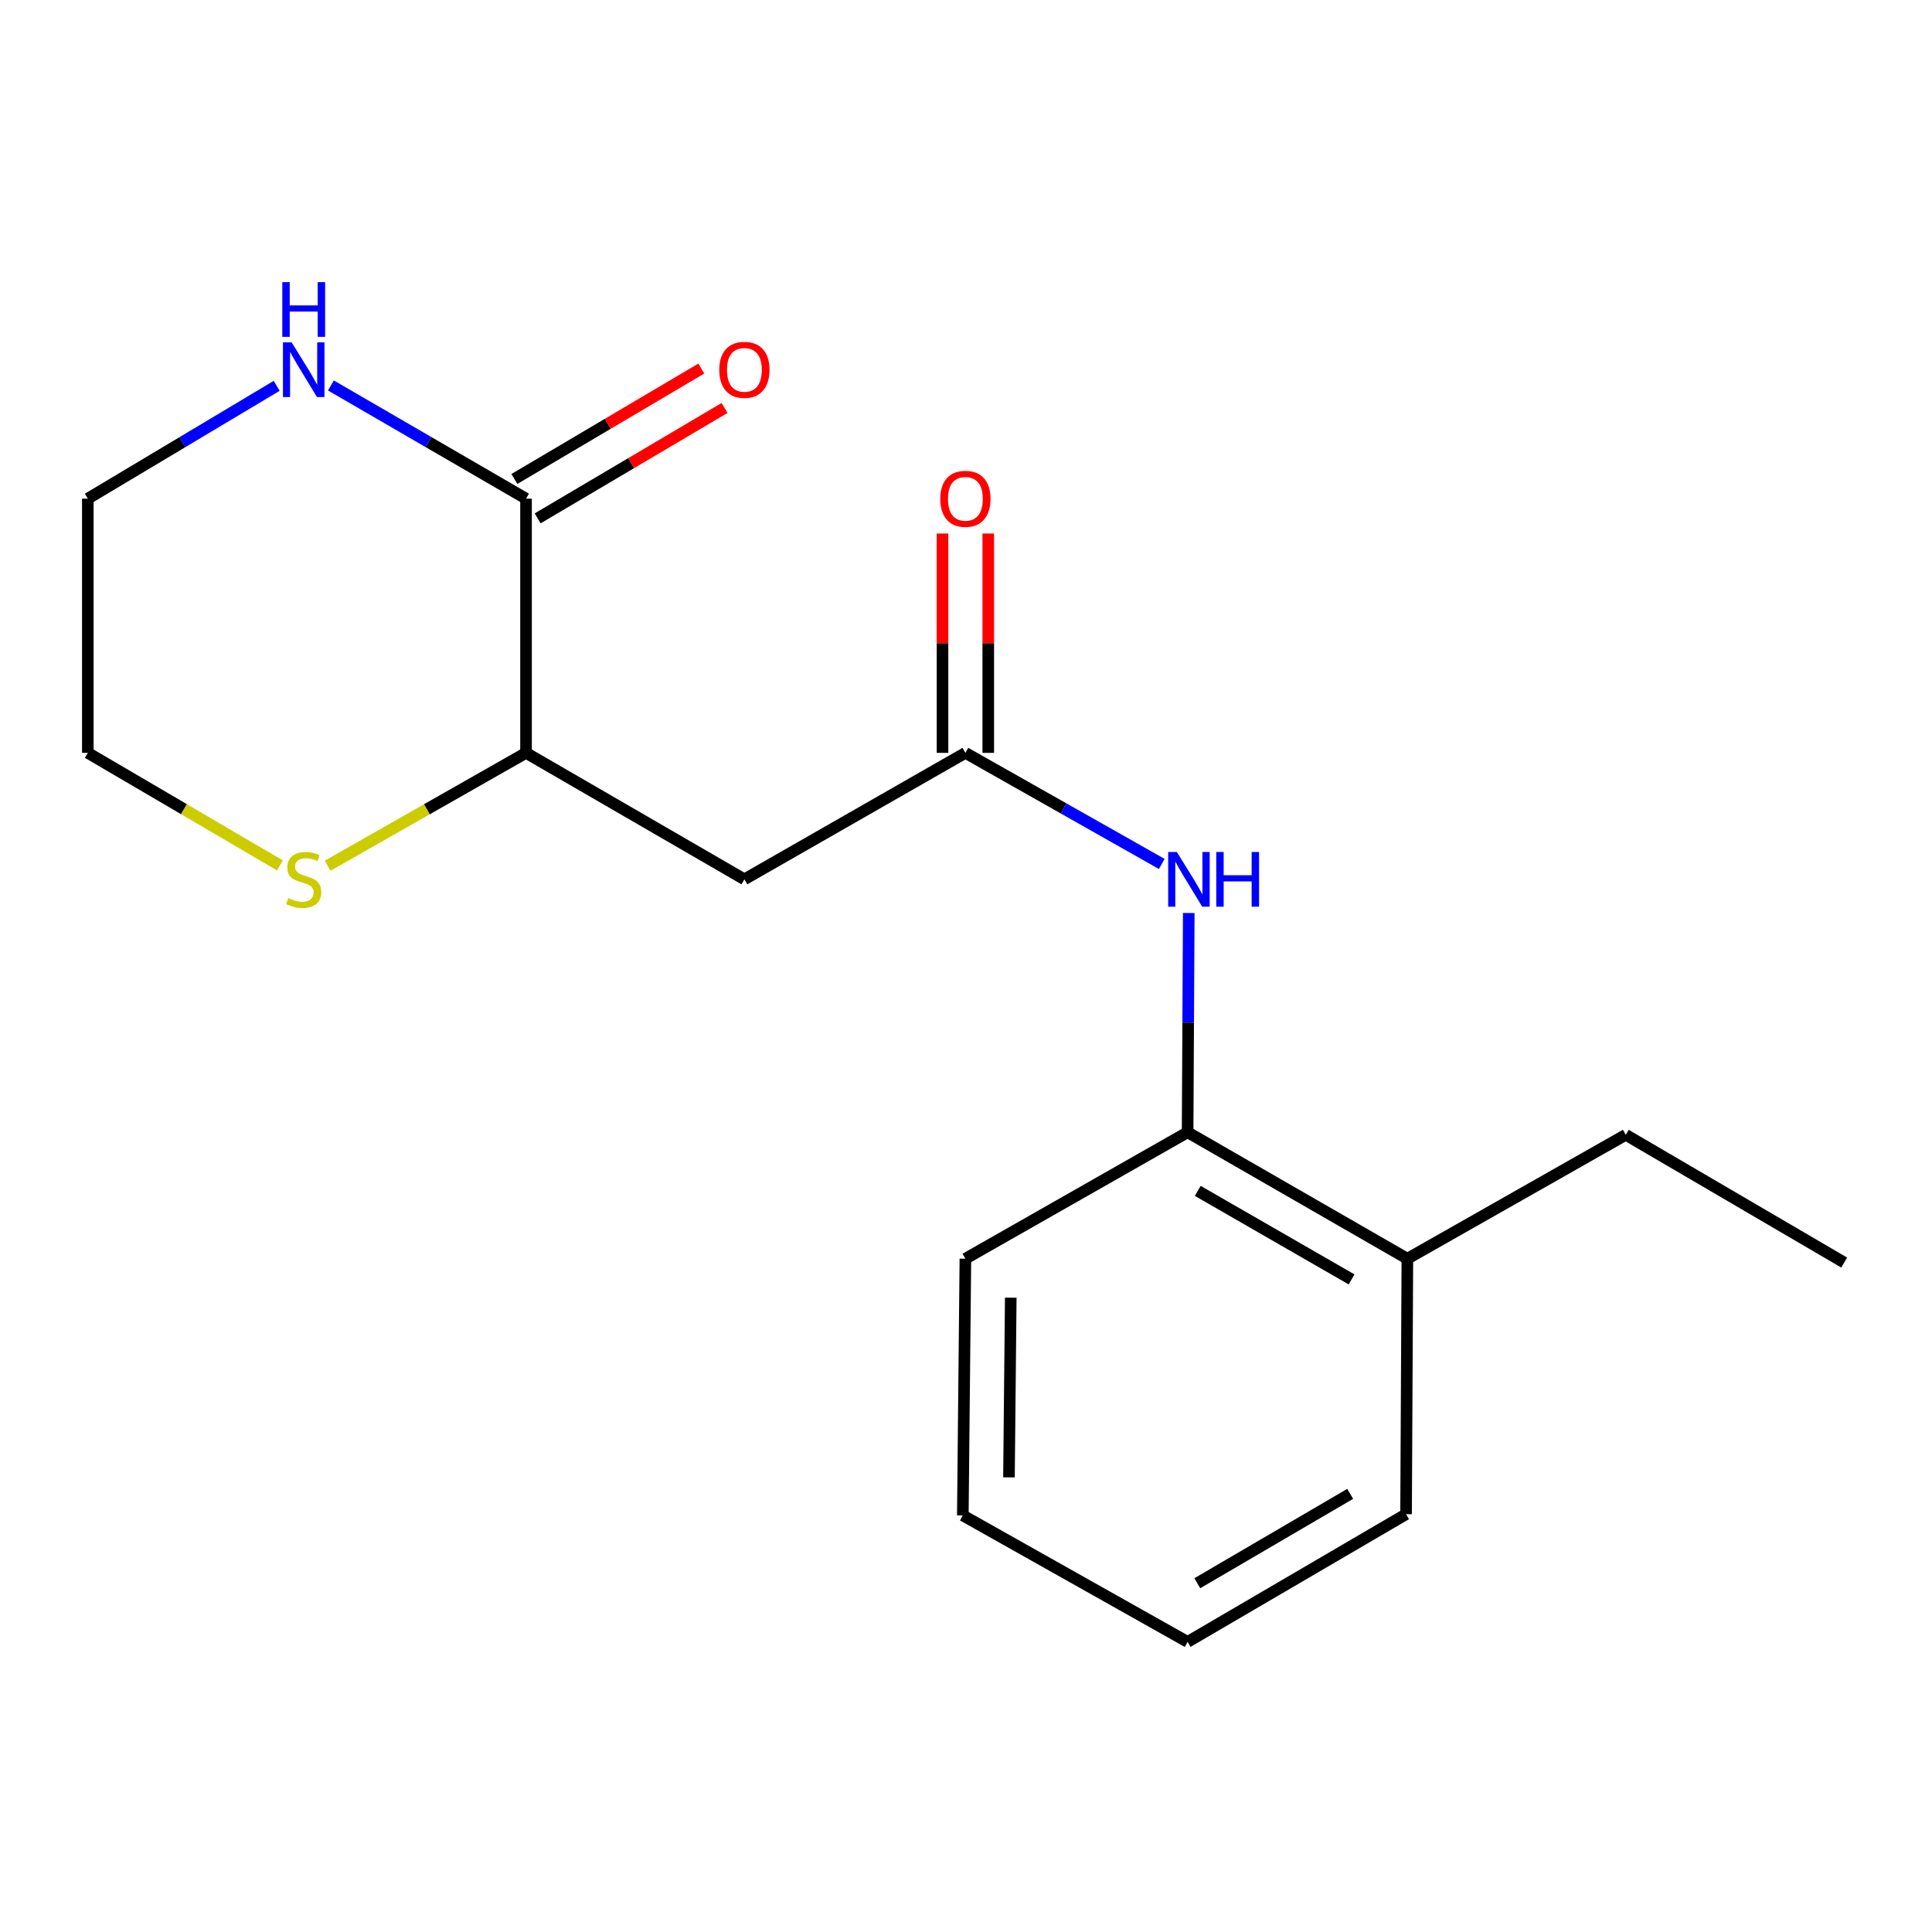 <?xml version='1.0' encoding='iso-8859-1'?>
<svg version='1.1' baseProfile='full'
              xmlns='http://www.w3.org/2000/svg'
                      xmlns:rdkit='http://www.rdkit.org/xml'
                      xmlns:xlink='http://www.w3.org/1999/xlink'
                  xml:space='preserve'
width='1000px' height='1000px' viewBox='0 0 1000 1000'>
<!-- END OF HEADER -->
<rect style='opacity:1.0;fill:#FFFFFF;stroke:none' width='1000' height='1000' x='0' y='0'> </rect>
<path class='bond-2' d='M 272.273,258.108 L 272.273,389.681' style='fill:none;fill-rule:evenodd;stroke:#000000;stroke-width:6px;stroke-linecap:butt;stroke-linejoin:miter;stroke-opacity:1' />
<path class='bond-4' d='M 272.273,258.108 L 221.769,228.808' style='fill:none;fill-rule:evenodd;stroke:#000000;stroke-width:6px;stroke-linecap:butt;stroke-linejoin:miter;stroke-opacity:1' />
<path class='bond-4' d='M 221.769,228.808 L 171.265,199.508' style='fill:none;fill-rule:evenodd;stroke:#0000FF;stroke-width:6px;stroke-linecap:butt;stroke-linejoin:miter;stroke-opacity:1' />
<path class='bond-7' d='M 278.296,268.304 L 326.666,239.732' style='fill:none;fill-rule:evenodd;stroke:#000000;stroke-width:6px;stroke-linecap:butt;stroke-linejoin:miter;stroke-opacity:1' />
<path class='bond-7' d='M 326.666,239.732 L 375.035,211.161' style='fill:none;fill-rule:evenodd;stroke:#FF0000;stroke-width:6px;stroke-linecap:butt;stroke-linejoin:miter;stroke-opacity:1' />
<path class='bond-7' d='M 266.251,247.912 L 314.621,219.341' style='fill:none;fill-rule:evenodd;stroke:#000000;stroke-width:6px;stroke-linecap:butt;stroke-linejoin:miter;stroke-opacity:1' />
<path class='bond-7' d='M 314.621,219.341 L 362.99,190.77' style='fill:none;fill-rule:evenodd;stroke:#FF0000;stroke-width:6px;stroke-linecap:butt;stroke-linejoin:miter;stroke-opacity:1' />
<path class='bond-0' d='M 499.684,389.681 L 385.295,455.139' style='fill:none;fill-rule:evenodd;stroke:#000000;stroke-width:6px;stroke-linecap:butt;stroke-linejoin:miter;stroke-opacity:1' />
<path class='bond-3' d='M 499.684,389.681 L 550.505,418.432' style='fill:none;fill-rule:evenodd;stroke:#000000;stroke-width:6px;stroke-linecap:butt;stroke-linejoin:miter;stroke-opacity:1' />
<path class='bond-3' d='M 550.505,418.432 L 601.326,447.183' style='fill:none;fill-rule:evenodd;stroke:#0000FF;stroke-width:6px;stroke-linecap:butt;stroke-linejoin:miter;stroke-opacity:1' />
<path class='bond-8' d='M 511.526,389.681 L 511.526,332.919' style='fill:none;fill-rule:evenodd;stroke:#000000;stroke-width:6px;stroke-linecap:butt;stroke-linejoin:miter;stroke-opacity:1' />
<path class='bond-8' d='M 511.526,332.919 L 511.526,276.157' style='fill:none;fill-rule:evenodd;stroke:#FF0000;stroke-width:6px;stroke-linecap:butt;stroke-linejoin:miter;stroke-opacity:1' />
<path class='bond-8' d='M 487.843,389.681 L 487.843,332.919' style='fill:none;fill-rule:evenodd;stroke:#000000;stroke-width:6px;stroke-linecap:butt;stroke-linejoin:miter;stroke-opacity:1' />
<path class='bond-8' d='M 487.843,332.919 L 487.843,276.157' style='fill:none;fill-rule:evenodd;stroke:#FF0000;stroke-width:6px;stroke-linecap:butt;stroke-linejoin:miter;stroke-opacity:1' />
<path class='bond-1' d='M 385.295,455.139 L 272.273,389.681' style='fill:none;fill-rule:evenodd;stroke:#000000;stroke-width:6px;stroke-linecap:butt;stroke-linejoin:miter;stroke-opacity:1' />
<path class='bond-6' d='M 272.273,389.681 L 220.931,418.886' style='fill:none;fill-rule:evenodd;stroke:#000000;stroke-width:6px;stroke-linecap:butt;stroke-linejoin:miter;stroke-opacity:1' />
<path class='bond-6' d='M 220.931,418.886 L 169.589,448.091' style='fill:none;fill-rule:evenodd;stroke:#CCCC00;stroke-width:6px;stroke-linecap:butt;stroke-linejoin:miter;stroke-opacity:1' />
<path class='bond-5' d='M 615.298,472.572 L 615.002,529.313' style='fill:none;fill-rule:evenodd;stroke:#0000FF;stroke-width:6px;stroke-linecap:butt;stroke-linejoin:miter;stroke-opacity:1' />
<path class='bond-5' d='M 615.002,529.313 L 614.705,586.054' style='fill:none;fill-rule:evenodd;stroke:#000000;stroke-width:6px;stroke-linecap:butt;stroke-linejoin:miter;stroke-opacity:1' />
<path class='bond-10' d='M 143.205,199.709 L 94.33,228.908' style='fill:none;fill-rule:evenodd;stroke:#0000FF;stroke-width:6px;stroke-linecap:butt;stroke-linejoin:miter;stroke-opacity:1' />
<path class='bond-10' d='M 94.33,228.908 L 45.455,258.108' style='fill:none;fill-rule:evenodd;stroke:#000000;stroke-width:6px;stroke-linecap:butt;stroke-linejoin:miter;stroke-opacity:1' />
<path class='bond-9' d='M 614.705,586.054 L 728.45,651.512' style='fill:none;fill-rule:evenodd;stroke:#000000;stroke-width:6px;stroke-linecap:butt;stroke-linejoin:miter;stroke-opacity:1' />
<path class='bond-9' d='M 619.954,616.399 L 699.576,662.22' style='fill:none;fill-rule:evenodd;stroke:#000000;stroke-width:6px;stroke-linecap:butt;stroke-linejoin:miter;stroke-opacity:1' />
<path class='bond-12' d='M 614.705,586.054 L 499.684,651.512' style='fill:none;fill-rule:evenodd;stroke:#000000;stroke-width:6px;stroke-linecap:butt;stroke-linejoin:miter;stroke-opacity:1' />
<path class='bond-18' d='M 144.882,447.923 L 95.168,418.802' style='fill:none;fill-rule:evenodd;stroke:#CCCC00;stroke-width:6px;stroke-linecap:butt;stroke-linejoin:miter;stroke-opacity:1' />
<path class='bond-18' d='M 95.168,418.802 L 45.455,389.681' style='fill:none;fill-rule:evenodd;stroke:#000000;stroke-width:6px;stroke-linecap:butt;stroke-linejoin:miter;stroke-opacity:1' />
<path class='bond-13' d='M 728.45,651.512 L 841.498,587.37' style='fill:none;fill-rule:evenodd;stroke:#000000;stroke-width:6px;stroke-linecap:butt;stroke-linejoin:miter;stroke-opacity:1' />
<path class='bond-14' d='M 728.45,651.512 L 727.779,783.742' style='fill:none;fill-rule:evenodd;stroke:#000000;stroke-width:6px;stroke-linecap:butt;stroke-linejoin:miter;stroke-opacity:1' />
<path class='bond-11' d='M 45.455,258.108 L 45.455,389.681' style='fill:none;fill-rule:evenodd;stroke:#000000;stroke-width:6px;stroke-linecap:butt;stroke-linejoin:miter;stroke-opacity:1' />
<path class='bond-16' d='M 499.684,651.512 L 498.355,784.374' style='fill:none;fill-rule:evenodd;stroke:#000000;stroke-width:6px;stroke-linecap:butt;stroke-linejoin:miter;stroke-opacity:1' />
<path class='bond-16' d='M 523.167,671.678 L 522.237,764.682' style='fill:none;fill-rule:evenodd;stroke:#000000;stroke-width:6px;stroke-linecap:butt;stroke-linejoin:miter;stroke-opacity:1' />
<path class='bond-15' d='M 841.498,587.37 L 954.545,653.498' style='fill:none;fill-rule:evenodd;stroke:#000000;stroke-width:6px;stroke-linecap:butt;stroke-linejoin:miter;stroke-opacity:1' />
<path class='bond-19' d='M 727.779,783.742 L 614.705,849.845' style='fill:none;fill-rule:evenodd;stroke:#000000;stroke-width:6px;stroke-linecap:butt;stroke-linejoin:miter;stroke-opacity:1' />
<path class='bond-19' d='M 698.866,773.212 L 619.714,819.484' style='fill:none;fill-rule:evenodd;stroke:#000000;stroke-width:6px;stroke-linecap:butt;stroke-linejoin:miter;stroke-opacity:1' />
<path class='bond-17' d='M 498.355,784.374 L 614.705,849.845' style='fill:none;fill-rule:evenodd;stroke:#000000;stroke-width:6px;stroke-linecap:butt;stroke-linejoin:miter;stroke-opacity:1' />
<path  class='atom-4' d='M 609.13 440.979
L 618.41 455.979
Q 619.33 457.459, 620.81 460.139
Q 622.29 462.819, 622.37 462.979
L 622.37 440.979
L 626.13 440.979
L 626.13 469.299
L 622.25 469.299
L 612.29 452.899
Q 611.13 450.979, 609.89 448.779
Q 608.69 446.579, 608.33 445.899
L 608.33 469.299
L 604.65 469.299
L 604.65 440.979
L 609.13 440.979
' fill='#0000FF'/>
<path  class='atom-4' d='M 629.53 440.979
L 633.37 440.979
L 633.37 453.019
L 647.85 453.019
L 647.85 440.979
L 651.69 440.979
L 651.69 469.299
L 647.85 469.299
L 647.85 456.219
L 633.37 456.219
L 633.37 469.299
L 629.53 469.299
L 629.53 440.979
' fill='#0000FF'/>
<path  class='atom-5' d='M 150.94 177.188
L 160.22 192.188
Q 161.14 193.668, 162.62 196.348
Q 164.1 199.028, 164.18 199.188
L 164.18 177.188
L 167.94 177.188
L 167.94 205.508
L 164.06 205.508
L 154.1 189.108
Q 152.94 187.188, 151.7 184.988
Q 150.5 182.788, 150.14 182.108
L 150.14 205.508
L 146.46 205.508
L 146.46 177.188
L 150.94 177.188
' fill='#0000FF'/>
<path  class='atom-5' d='M 146.12 146.036
L 149.96 146.036
L 149.96 158.076
L 164.44 158.076
L 164.44 146.036
L 168.28 146.036
L 168.28 174.356
L 164.44 174.356
L 164.44 161.276
L 149.96 161.276
L 149.96 174.356
L 146.12 174.356
L 146.12 146.036
' fill='#0000FF'/>
<path  class='atom-7' d='M 149.2 464.859
Q 149.52 464.979, 150.84 465.539
Q 152.16 466.099, 153.6 466.459
Q 155.08 466.779, 156.52 466.779
Q 159.2 466.779, 160.76 465.499
Q 162.32 464.179, 162.32 461.899
Q 162.32 460.339, 161.52 459.379
Q 160.76 458.419, 159.56 457.899
Q 158.36 457.379, 156.36 456.779
Q 153.84 456.019, 152.32 455.299
Q 150.84 454.579, 149.76 453.059
Q 148.72 451.539, 148.72 448.979
Q 148.72 445.419, 151.12 443.219
Q 153.56 441.019, 158.36 441.019
Q 161.64 441.019, 165.36 442.579
L 164.44 445.659
Q 161.04 444.259, 158.48 444.259
Q 155.72 444.259, 154.2 445.419
Q 152.68 446.539, 152.72 448.499
Q 152.72 450.019, 153.48 450.939
Q 154.28 451.859, 155.4 452.379
Q 156.56 452.899, 158.48 453.499
Q 161.04 454.299, 162.56 455.099
Q 164.08 455.899, 165.16 457.539
Q 166.28 459.139, 166.28 461.899
Q 166.28 465.819, 163.64 467.939
Q 161.04 470.019, 156.68 470.019
Q 154.16 470.019, 152.24 469.459
Q 150.36 468.939, 148.12 468.019
L 149.2 464.859
' fill='#CCCC00'/>
<path  class='atom-8' d='M 372.295 191.428
Q 372.295 184.628, 375.655 180.828
Q 379.015 177.028, 385.295 177.028
Q 391.575 177.028, 394.935 180.828
Q 398.295 184.628, 398.295 191.428
Q 398.295 198.308, 394.895 202.228
Q 391.495 206.108, 385.295 206.108
Q 379.055 206.108, 375.655 202.228
Q 372.295 198.348, 372.295 191.428
M 385.295 202.908
Q 389.615 202.908, 391.935 200.028
Q 394.295 197.108, 394.295 191.428
Q 394.295 185.868, 391.935 183.068
Q 389.615 180.228, 385.295 180.228
Q 380.975 180.228, 378.615 183.028
Q 376.295 185.828, 376.295 191.428
Q 376.295 197.148, 378.615 200.028
Q 380.975 202.908, 385.295 202.908
' fill='#FF0000'/>
<path  class='atom-9' d='M 486.684 258.188
Q 486.684 251.388, 490.044 247.588
Q 493.404 243.788, 499.684 243.788
Q 505.964 243.788, 509.324 247.588
Q 512.684 251.388, 512.684 258.188
Q 512.684 265.068, 509.284 268.988
Q 505.884 272.868, 499.684 272.868
Q 493.444 272.868, 490.044 268.988
Q 486.684 265.108, 486.684 258.188
M 499.684 269.668
Q 504.004 269.668, 506.324 266.788
Q 508.684 263.868, 508.684 258.188
Q 508.684 252.628, 506.324 249.828
Q 504.004 246.988, 499.684 246.988
Q 495.364 246.988, 493.004 249.788
Q 490.684 252.588, 490.684 258.188
Q 490.684 263.908, 493.004 266.788
Q 495.364 269.668, 499.684 269.668
' fill='#FF0000'/>
</svg>
